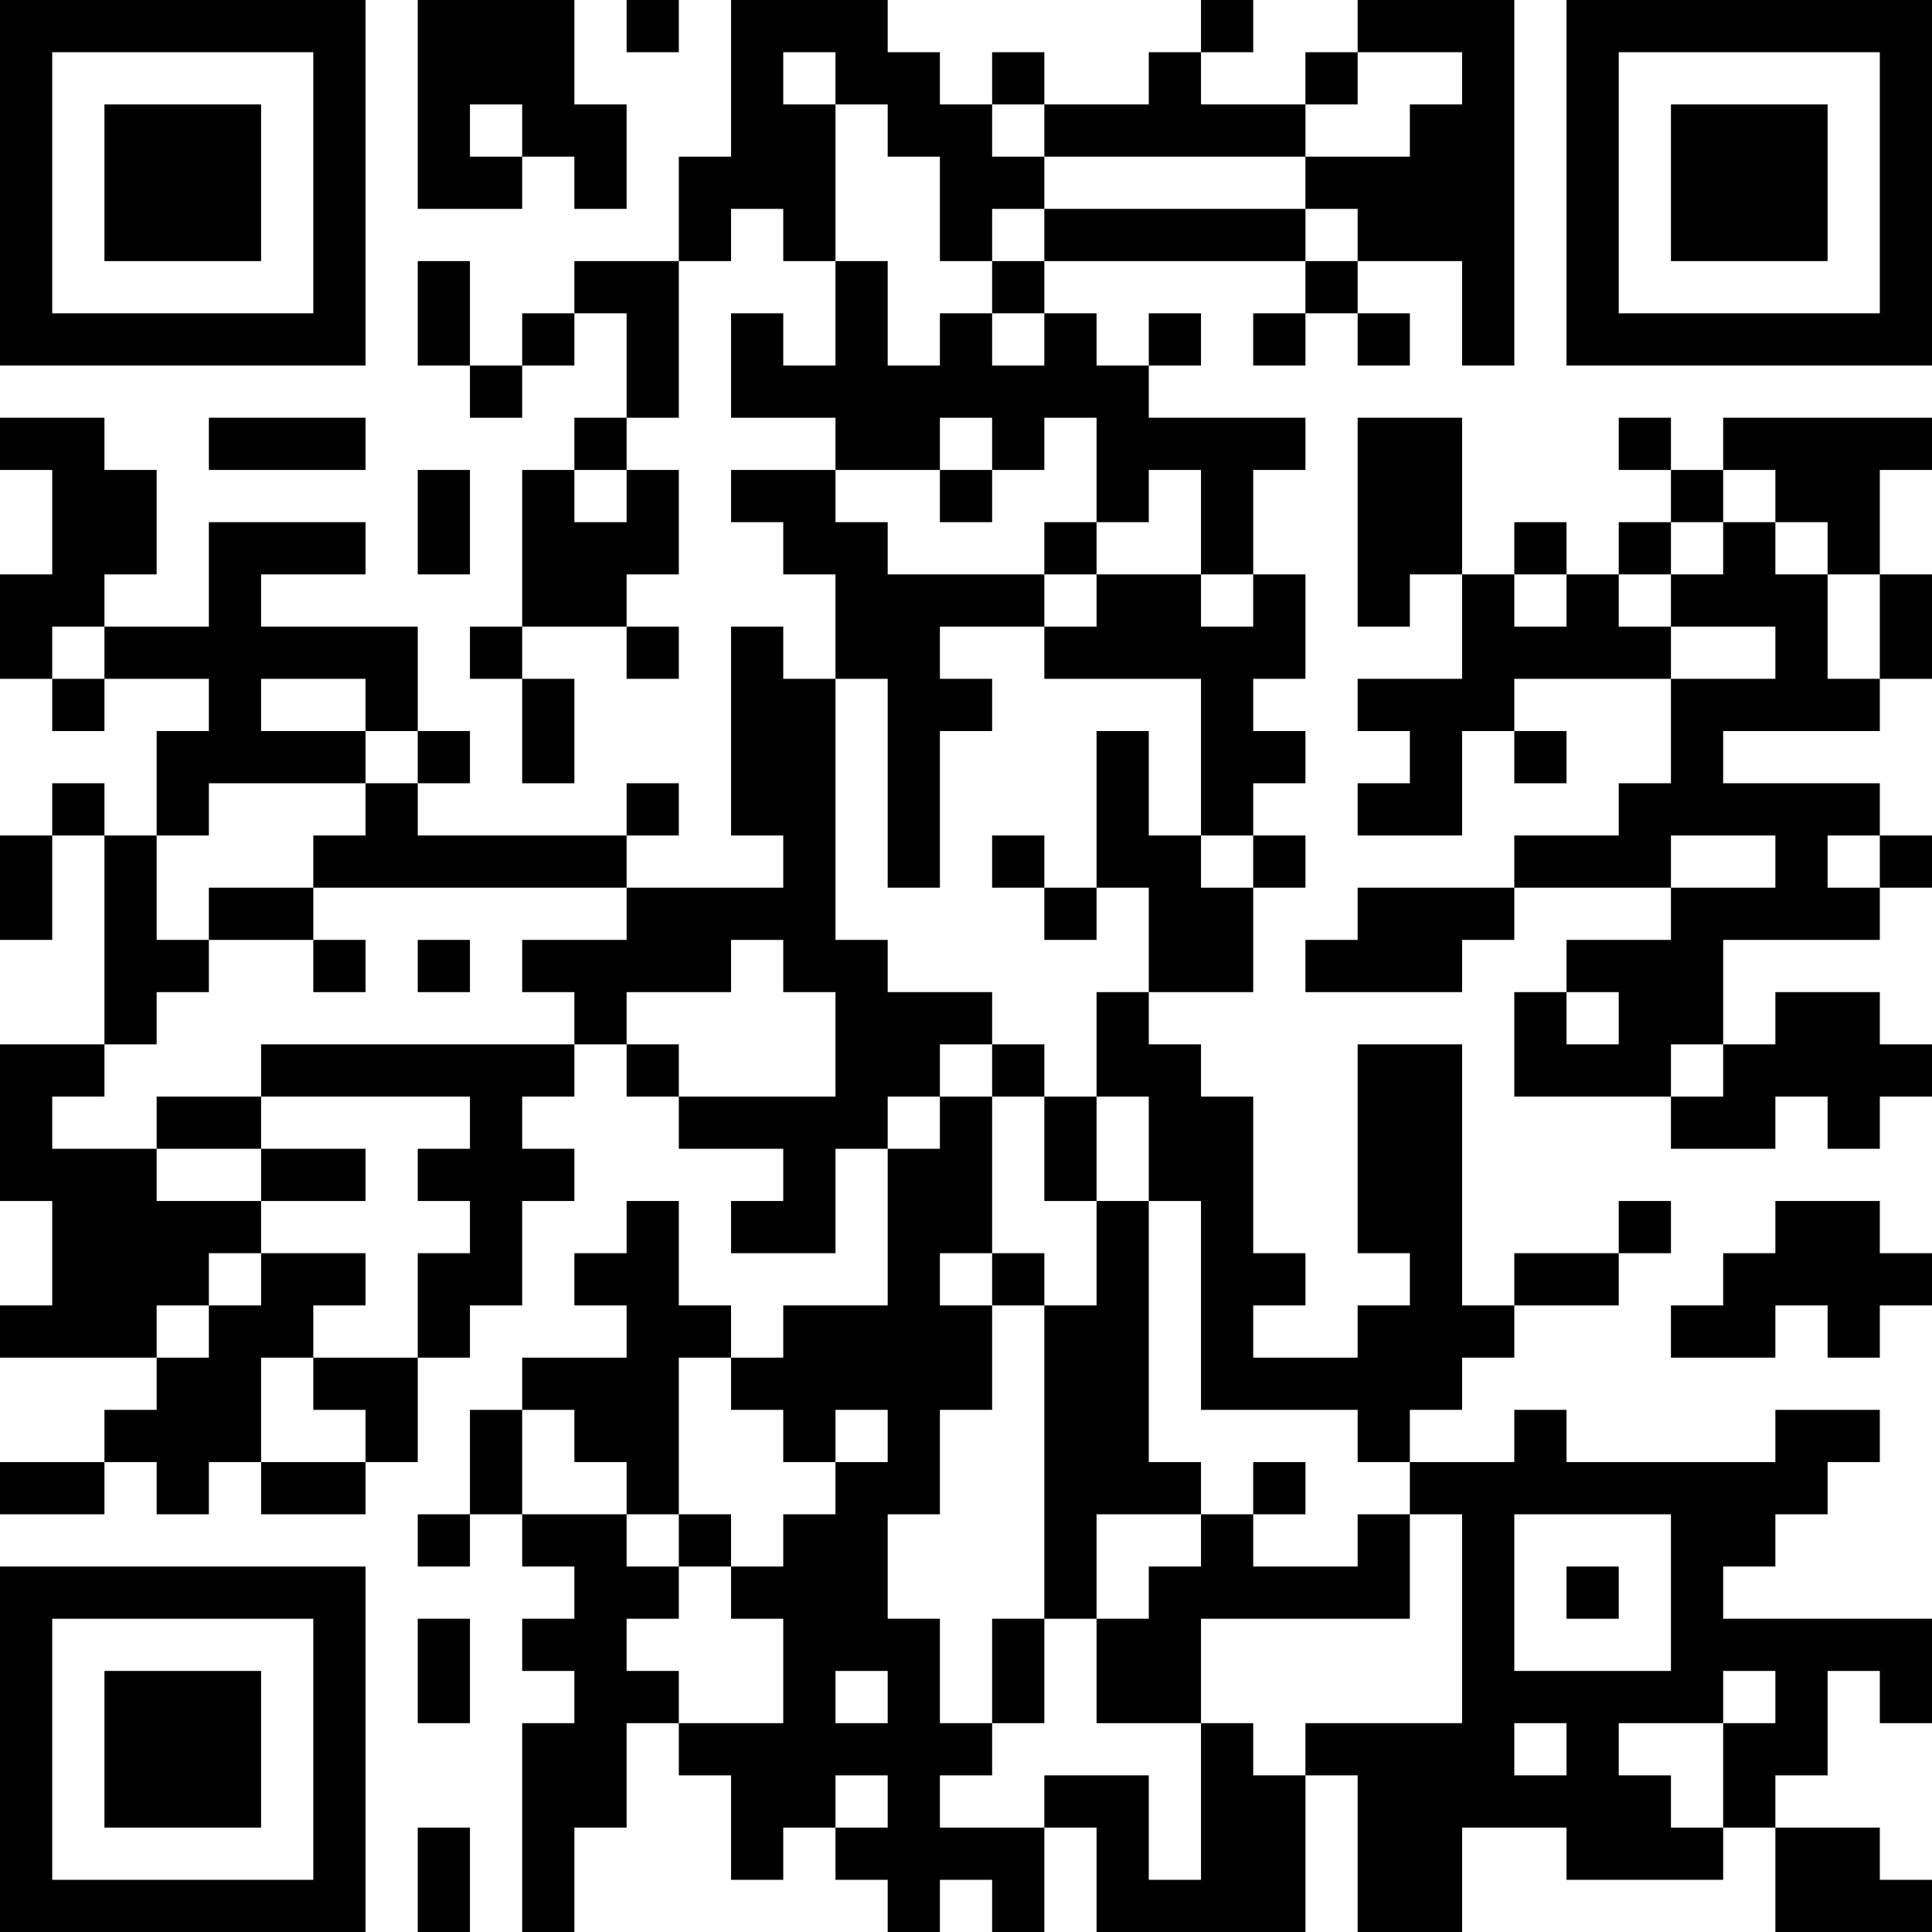 <?xml version="1.0" encoding="UTF-8"?>
<svg xmlns="http://www.w3.org/2000/svg" version="1.1" width="400" height="400" viewBox="0 0 400 400"><rect x="0" y="0" width="400" height="400" fill="#ffffff"/><g transform="scale(10.811)"><g transform="translate(0,0)"><path fill-rule="evenodd" d="M8 0L8 4L10 4L10 3L11 3L11 4L12 4L12 2L11 2L11 0ZM12 0L12 1L13 1L13 0ZM14 0L14 3L13 3L13 5L11 5L11 6L10 6L10 7L9 7L9 5L8 5L8 7L9 7L9 8L10 8L10 7L11 7L11 6L12 6L12 8L11 8L11 9L10 9L10 12L9 12L9 13L10 13L10 15L11 15L11 13L10 13L10 12L12 12L12 13L13 13L13 12L12 12L12 11L13 11L13 9L12 9L12 8L13 8L13 5L14 5L14 4L15 4L15 5L16 5L16 7L15 7L15 6L14 6L14 8L16 8L16 9L14 9L14 10L15 10L15 11L16 11L16 13L15 13L15 12L14 12L14 16L15 16L15 17L12 17L12 16L13 16L13 15L12 15L12 16L8 16L8 15L9 15L9 14L8 14L8 12L5 12L5 11L7 11L7 10L4 10L4 12L2 12L2 11L3 11L3 9L2 9L2 8L0 8L0 9L1 9L1 11L0 11L0 13L1 13L1 14L2 14L2 13L4 13L4 14L3 14L3 16L2 16L2 15L1 15L1 16L0 16L0 18L1 18L1 16L2 16L2 20L0 20L0 23L1 23L1 25L0 25L0 26L3 26L3 27L2 27L2 28L0 28L0 29L2 29L2 28L3 28L3 29L4 29L4 28L5 28L5 29L7 29L7 28L8 28L8 26L9 26L9 25L10 25L10 23L11 23L11 22L10 22L10 21L11 21L11 20L12 20L12 21L13 21L13 22L15 22L15 23L14 23L14 24L16 24L16 22L17 22L17 25L15 25L15 26L14 26L14 25L13 25L13 23L12 23L12 24L11 24L11 25L12 25L12 26L10 26L10 27L9 27L9 29L8 29L8 30L9 30L9 29L10 29L10 30L11 30L11 31L10 31L10 32L11 32L11 33L10 33L10 37L11 37L11 35L12 35L12 33L13 33L13 34L14 34L14 36L15 36L15 35L16 35L16 36L17 36L17 37L18 37L18 36L19 36L19 37L20 37L20 35L21 35L21 37L25 37L25 34L26 34L26 37L28 37L28 35L30 35L30 36L33 36L33 35L34 35L34 37L37 37L37 36L36 36L36 35L34 35L34 34L35 34L35 32L36 32L36 33L37 33L37 31L33 31L33 30L34 30L34 29L35 29L35 28L36 28L36 27L34 27L34 28L30 28L30 27L29 27L29 28L27 28L27 27L28 27L28 26L29 26L29 25L31 25L31 24L32 24L32 23L31 23L31 24L29 24L29 25L28 25L28 20L26 20L26 24L27 24L27 25L26 25L26 26L24 26L24 25L25 25L25 24L24 24L24 21L23 21L23 20L22 20L22 19L24 19L24 17L25 17L25 16L24 16L24 15L25 15L25 14L24 14L24 13L25 13L25 11L24 11L24 9L25 9L25 8L22 8L22 7L23 7L23 6L22 6L22 7L21 7L21 6L20 6L20 5L25 5L25 6L24 6L24 7L25 7L25 6L26 6L26 7L27 7L27 6L26 6L26 5L28 5L28 7L29 7L29 0L26 0L26 1L25 1L25 2L23 2L23 1L24 1L24 0L23 0L23 1L22 1L22 2L20 2L20 1L19 1L19 2L18 2L18 1L17 1L17 0ZM15 1L15 2L16 2L16 5L17 5L17 7L18 7L18 6L19 6L19 7L20 7L20 6L19 6L19 5L20 5L20 4L25 4L25 5L26 5L26 4L25 4L25 3L27 3L27 2L28 2L28 1L26 1L26 2L25 2L25 3L20 3L20 2L19 2L19 3L20 3L20 4L19 4L19 5L18 5L18 3L17 3L17 2L16 2L16 1ZM9 2L9 3L10 3L10 2ZM4 8L4 9L7 9L7 8ZM18 8L18 9L16 9L16 10L17 10L17 11L20 11L20 12L18 12L18 13L19 13L19 14L18 14L18 17L17 17L17 13L16 13L16 18L17 18L17 19L19 19L19 20L18 20L18 21L17 21L17 22L18 22L18 21L19 21L19 24L18 24L18 25L19 25L19 27L18 27L18 29L17 29L17 31L18 31L18 33L19 33L19 34L18 34L18 35L20 35L20 34L22 34L22 36L23 36L23 33L24 33L24 34L25 34L25 33L28 33L28 29L27 29L27 28L26 28L26 27L23 27L23 23L22 23L22 21L21 21L21 19L22 19L22 17L21 17L21 14L22 14L22 16L23 16L23 17L24 17L24 16L23 16L23 13L20 13L20 12L21 12L21 11L23 11L23 12L24 12L24 11L23 11L23 9L22 9L22 10L21 10L21 8L20 8L20 9L19 9L19 8ZM26 8L26 12L27 12L27 11L28 11L28 13L26 13L26 14L27 14L27 15L26 15L26 16L28 16L28 14L29 14L29 15L30 15L30 14L29 14L29 13L32 13L32 15L31 15L31 16L29 16L29 17L26 17L26 18L25 18L25 19L28 19L28 18L29 18L29 17L32 17L32 18L30 18L30 19L29 19L29 21L32 21L32 22L34 22L34 21L35 21L35 22L36 22L36 21L37 21L37 20L36 20L36 19L34 19L34 20L33 20L33 18L36 18L36 17L37 17L37 16L36 16L36 15L33 15L33 14L36 14L36 13L37 13L37 11L36 11L36 9L37 9L37 8L33 8L33 9L32 9L32 8L31 8L31 9L32 9L32 10L31 10L31 11L30 11L30 10L29 10L29 11L28 11L28 8ZM8 9L8 11L9 11L9 9ZM11 9L11 10L12 10L12 9ZM18 9L18 10L19 10L19 9ZM33 9L33 10L32 10L32 11L31 11L31 12L32 12L32 13L34 13L34 12L32 12L32 11L33 11L33 10L34 10L34 11L35 11L35 13L36 13L36 11L35 11L35 10L34 10L34 9ZM20 10L20 11L21 11L21 10ZM29 11L29 12L30 12L30 11ZM1 12L1 13L2 13L2 12ZM5 13L5 14L7 14L7 15L4 15L4 16L3 16L3 18L4 18L4 19L3 19L3 20L2 20L2 21L1 21L1 22L3 22L3 23L5 23L5 24L4 24L4 25L3 25L3 26L4 26L4 25L5 25L5 24L7 24L7 25L6 25L6 26L5 26L5 28L7 28L7 27L6 27L6 26L8 26L8 24L9 24L9 23L8 23L8 22L9 22L9 21L5 21L5 20L11 20L11 19L10 19L10 18L12 18L12 17L6 17L6 16L7 16L7 15L8 15L8 14L7 14L7 13ZM19 16L19 17L20 17L20 18L21 18L21 17L20 17L20 16ZM32 16L32 17L34 17L34 16ZM35 16L35 17L36 17L36 16ZM4 17L4 18L6 18L6 19L7 19L7 18L6 18L6 17ZM8 18L8 19L9 19L9 18ZM14 18L14 19L12 19L12 20L13 20L13 21L16 21L16 19L15 19L15 18ZM30 19L30 20L31 20L31 19ZM19 20L19 21L20 21L20 23L21 23L21 25L20 25L20 24L19 24L19 25L20 25L20 31L19 31L19 33L20 33L20 31L21 31L21 33L23 33L23 31L27 31L27 29L26 29L26 30L24 30L24 29L25 29L25 28L24 28L24 29L23 29L23 28L22 28L22 23L21 23L21 21L20 21L20 20ZM32 20L32 21L33 21L33 20ZM3 21L3 22L5 22L5 23L7 23L7 22L5 22L5 21ZM34 23L34 24L33 24L33 25L32 25L32 26L34 26L34 25L35 25L35 26L36 26L36 25L37 25L37 24L36 24L36 23ZM13 26L13 29L12 29L12 28L11 28L11 27L10 27L10 29L12 29L12 30L13 30L13 31L12 31L12 32L13 32L13 33L15 33L15 31L14 31L14 30L15 30L15 29L16 29L16 28L17 28L17 27L16 27L16 28L15 28L15 27L14 27L14 26ZM13 29L13 30L14 30L14 29ZM21 29L21 31L22 31L22 30L23 30L23 29ZM29 29L29 32L32 32L32 29ZM30 30L30 31L31 31L31 30ZM8 31L8 33L9 33L9 31ZM16 32L16 33L17 33L17 32ZM33 32L33 33L31 33L31 34L32 34L32 35L33 35L33 33L34 33L34 32ZM29 33L29 34L30 34L30 33ZM16 34L16 35L17 35L17 34ZM8 35L8 37L9 37L9 35ZM0 0L0 7L7 7L7 0ZM1 1L1 6L6 6L6 1ZM2 2L2 5L5 5L5 2ZM30 0L30 7L37 7L37 0ZM31 1L31 6L36 6L36 1ZM32 2L32 5L35 5L35 2ZM0 30L0 37L7 37L7 30ZM1 31L1 36L6 36L6 31ZM2 32L2 35L5 35L5 32Z" fill="#000000"/></g></g></svg>
